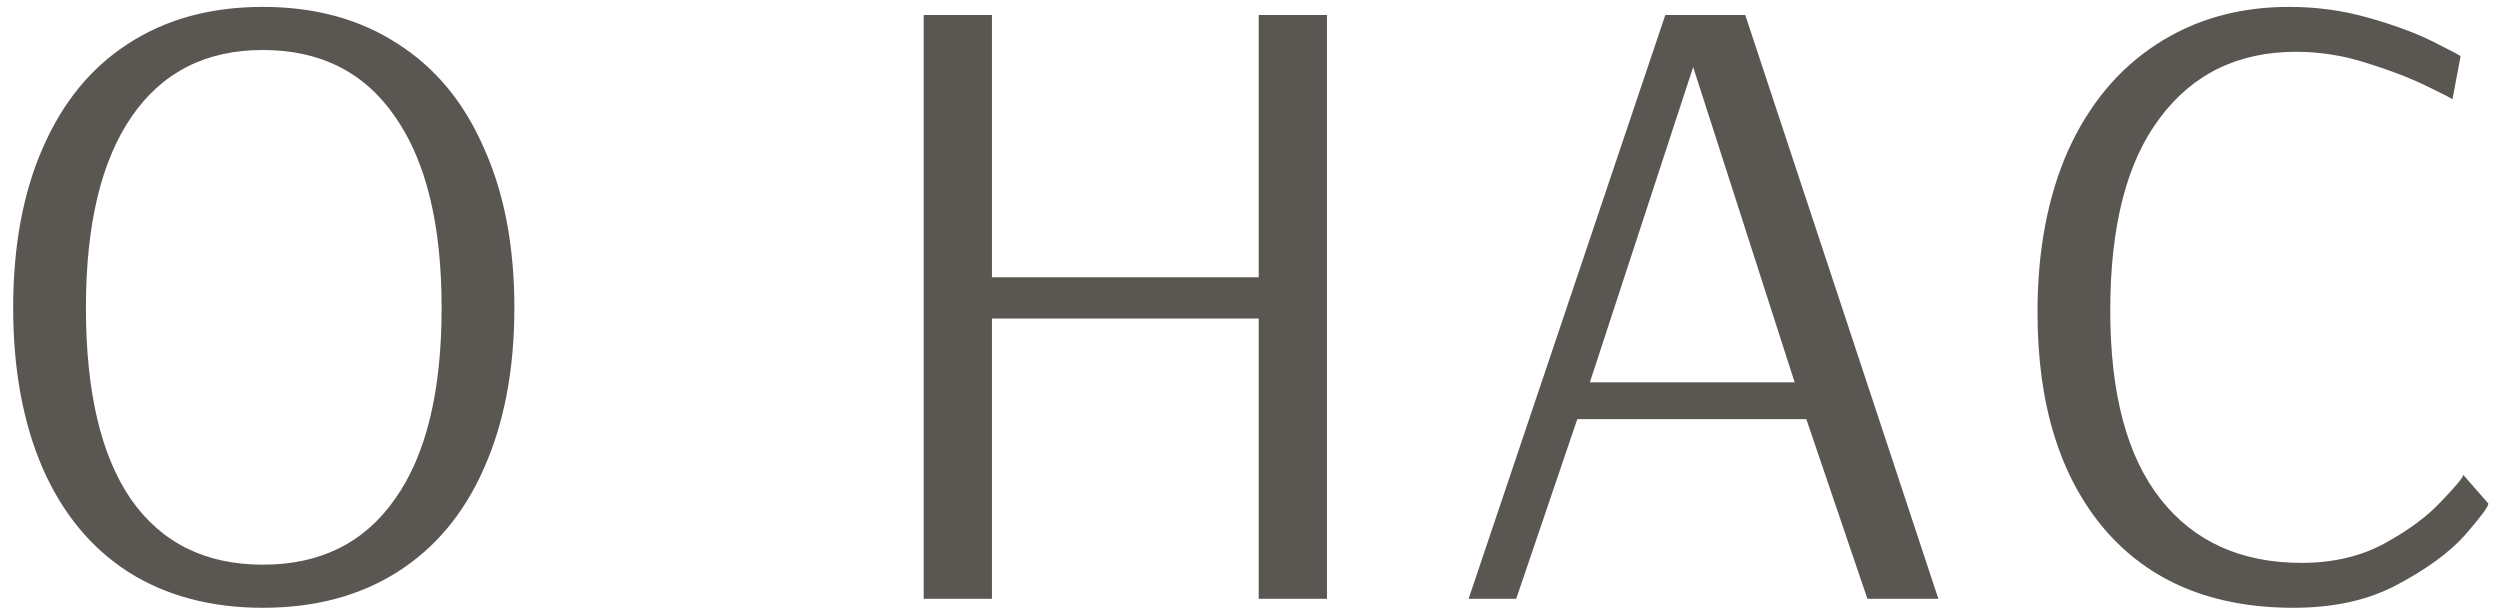 <?xml version="1.0" encoding="UTF-8"?> <svg xmlns="http://www.w3.org/2000/svg" width="167" height="41" viewBox="0 0 167 41" fill="none"> <path d="M17.56 40.6C14.08 40.6 11.08 39.8 8.56 38.2C6.08 36.6 4.18 34.3 2.86 31.3C1.54 28.26 0.88 24.68 0.88 20.56C0.88 16.44 1.54 12.88 2.86 9.88C4.18 6.84 6.08 4.52 8.56 2.92C11.08 1.28 14.08 0.46 17.56 0.46C21.04 0.46 24.04 1.28 26.56 2.92C29.08 4.52 31 6.84 32.32 9.88C33.68 12.88 34.36 16.44 34.36 20.56C34.36 24.68 33.68 28.26 32.32 31.3C31 34.3 29.08 36.6 26.56 38.2C24.04 39.8 21.04 40.6 17.56 40.6ZM17.56 37.72C21.4 37.72 24.34 36.26 26.38 33.34C28.46 30.42 29.5 26.16 29.5 20.56C29.5 15 28.46 10.74 26.38 7.78C24.34 4.82 21.4 3.34 17.56 3.34C13.76 3.34 10.84 4.82 8.8 7.78C6.76 10.74 5.74 15 5.74 20.56C5.74 26.16 6.74 30.42 8.74 33.34C10.78 36.26 13.72 37.72 17.56 37.72ZM61.702 40V1H66.262V18.52H84.082V1H88.642V40H84.082V21.28H66.262V40H61.702ZM98.103 40L111.243 1H116.583L129.483 40H124.743L120.663 28H105.363L101.283 40H98.103ZM106.203 25.54H119.883L113.103 4.48L106.203 25.54ZM153.205 40.6C147.805 40.6 143.605 38.86 140.605 35.38C137.605 31.86 136.105 27.02 136.105 20.86C136.105 16.74 136.785 13.14 138.145 10.06C139.545 6.98 141.505 4.62 144.025 2.98C146.585 1.3 149.545 0.46 152.905 0.46C154.745 0.46 156.505 0.7 158.185 1.18C159.905 1.66 161.365 2.2 162.565 2.8C163.765 3.4 164.365 3.72 164.365 3.76L163.825 6.64C163.825 6.6 163.245 6.3 162.085 5.74C160.925 5.18 159.565 4.66 158.005 4.18C156.485 3.7 154.945 3.46 153.385 3.46C149.505 3.46 146.465 4.94 144.265 7.9C142.065 10.82 140.965 15.1 140.965 20.74C140.965 26.3 142.085 30.5 144.325 33.34C146.565 36.18 149.705 37.6 153.745 37.6C155.865 37.6 157.725 37.16 159.325 36.28C160.925 35.4 162.185 34.46 163.105 33.46C164.065 32.46 164.545 31.88 164.545 31.72L166.225 33.64C166.225 33.84 165.705 34.54 164.665 35.74C163.625 36.9 162.125 38 160.165 39.04C158.245 40.08 155.925 40.6 153.205 40.6Z" fill="#5A5753"></path> </svg> 